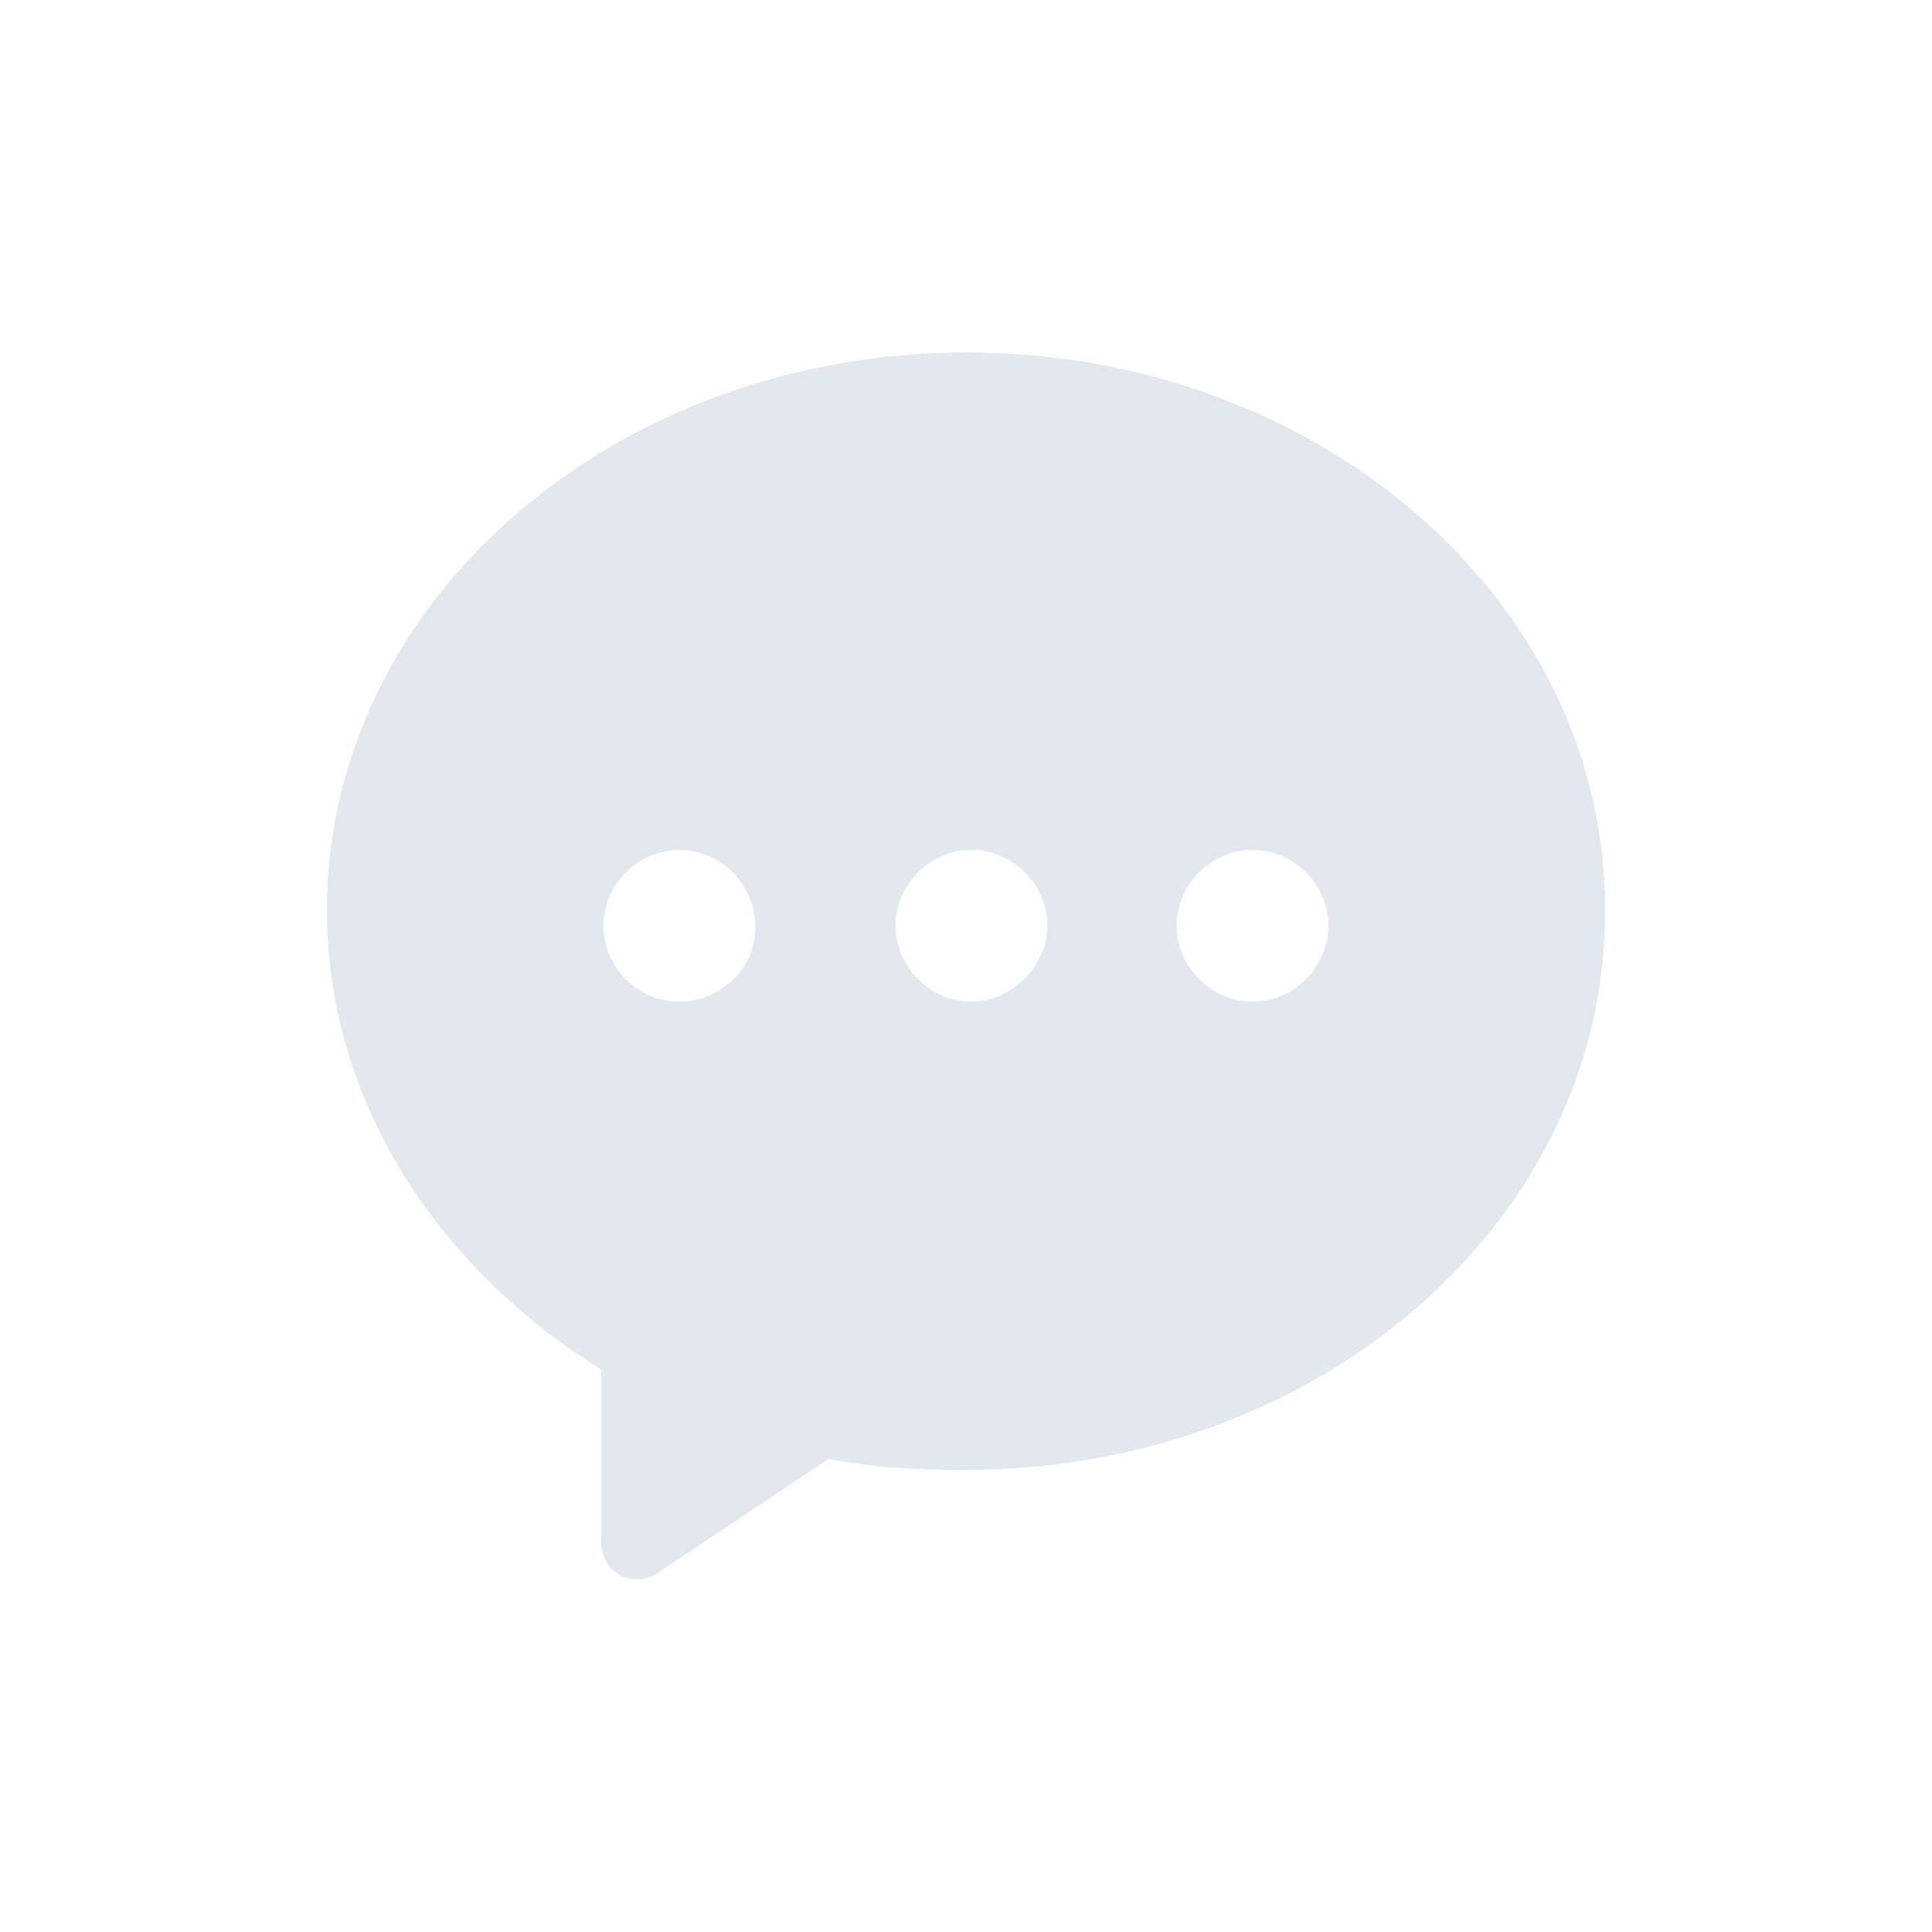 <?xml version="1.0" encoding="UTF-8"?>
<svg width="20px" height="20px" viewBox="0 0 20 20" version="1.1" xmlns="http://www.w3.org/2000/svg" xmlns:xlink="http://www.w3.org/1999/xlink">
    <title>2.图标/01基础图标/user</title>
    <g id="关于我们" stroke="none" stroke-width="1" fill="none" fill-rule="evenodd">
        <g id="联系我们" transform="translate(-1022, -617)">
            <g id="4.输入/3.输入框/1.基础输入框/01默认备份-3" transform="translate(1010, 608.999)">
                <g id="2.图标/01基础图标/user" transform="translate(12, 8)">
                    <rect id="矩形" x="0" y="0" width="20" height="20"></rect>
                    <path d="M10.011,3.65 C6.34,3.65 3.384,6.236 3.384,9.423 C3.384,11.386 4.516,13.118 6.224,14.18 L6.224,15.958 C6.224,16.189 6.386,16.35 6.594,16.35 C6.664,16.35 6.733,16.326 6.779,16.304 L8.579,15.103 C9.041,15.195 9.502,15.218 9.987,15.218 C13.66,15.218 16.616,12.633 16.616,9.445 C16.638,6.236 13.66,3.65 10.011,3.65 Z M7.032,10.37 C6.593,10.37 6.247,10 6.247,9.584 C6.247,9.145 6.616,8.799 7.032,8.799 C7.471,8.799 7.817,9.169 7.817,9.584 C7.84,10 7.471,10.37 7.032,10.37 Z M10.057,10.37 C9.618,10.37 9.271,10 9.271,9.584 C9.271,9.145 9.641,8.799 10.057,8.799 C10.496,8.799 10.842,9.169 10.842,9.584 C10.842,10 10.472,10.37 10.057,10.37 Z M12.966,10.37 C12.527,10.37 12.181,10 12.181,9.584 C12.181,9.145 12.551,8.799 12.966,8.799 C13.406,8.799 13.752,9.169 13.752,9.584 C13.752,10 13.406,10.37 12.966,10.37 Z" id="形状" fill="#E2E8ED" fill-rule="nonzero"></path>
                </g>
            </g>
        </g>
    </g>
</svg>